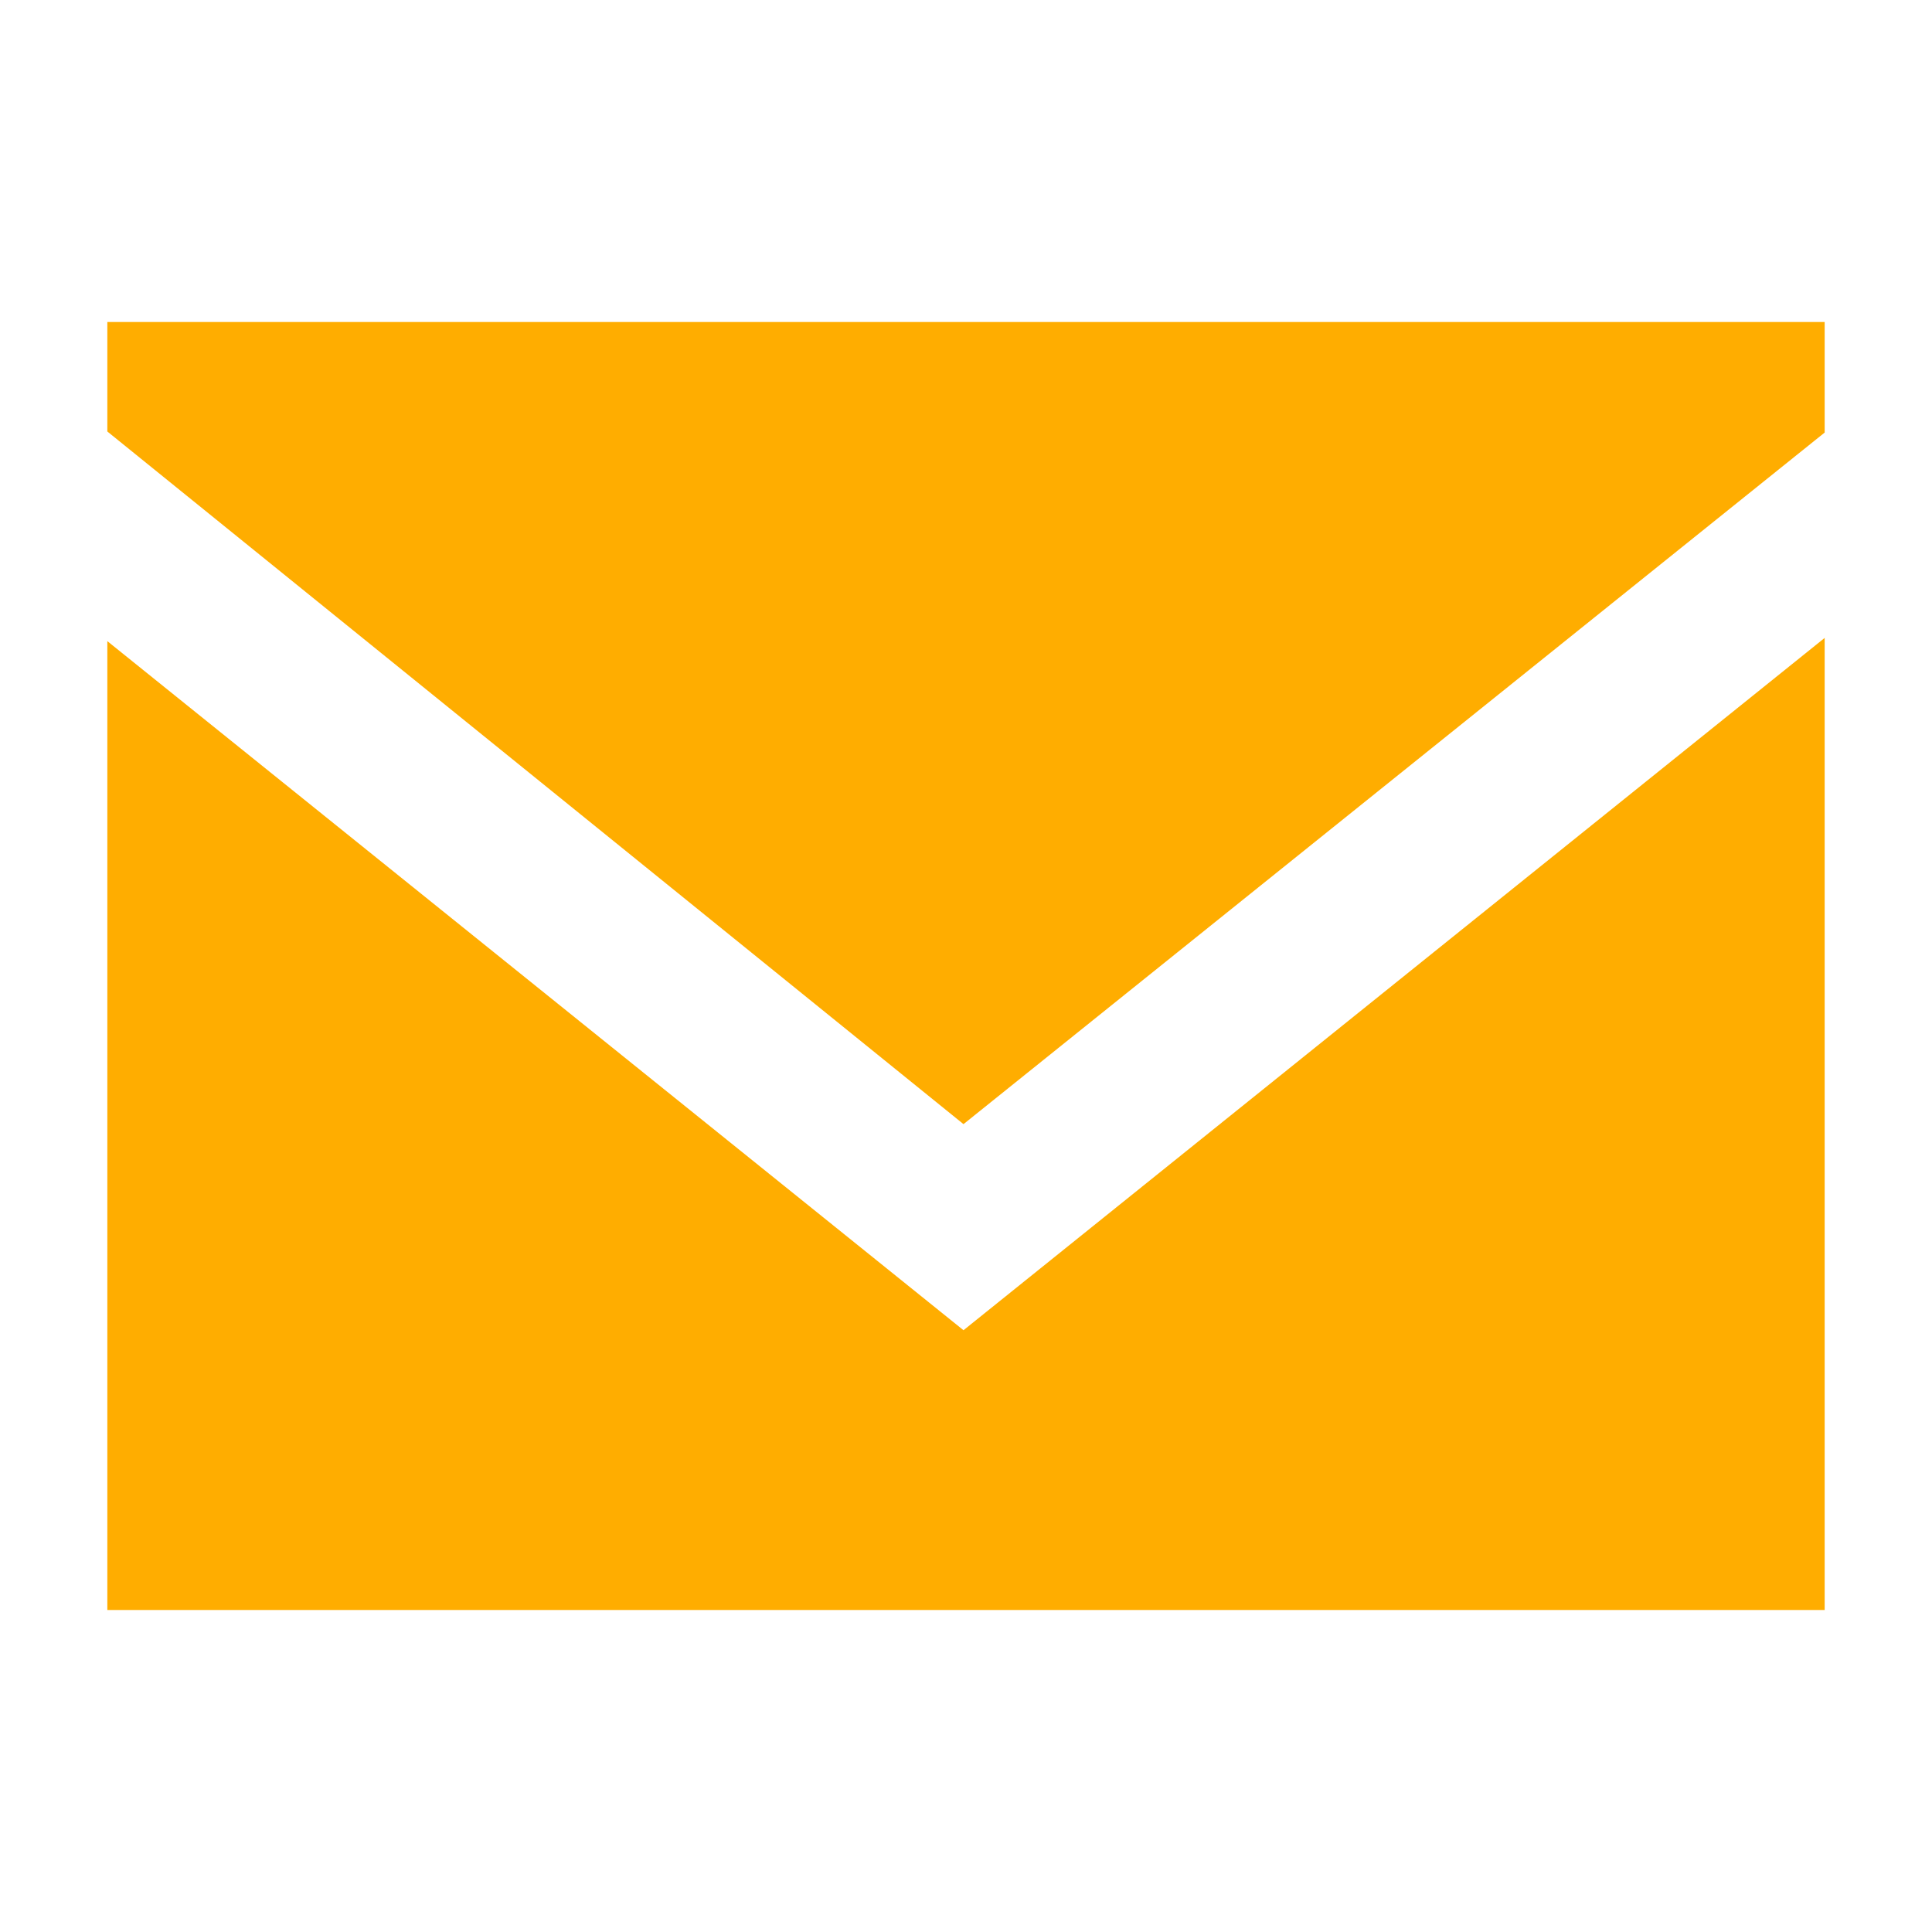 <svg width="16" height="16" xmlns="http://www.w3.org/2000/svg" viewBox="0 0 54 54"><path fill="#ffad00" d="M3 17.92V45h48V17.83L26.93 37.18 3 17.92z"/><path fill="#ffad00" d="M3 9v3.06l23.93 19.36L51 12.09V9H3z"/></svg>